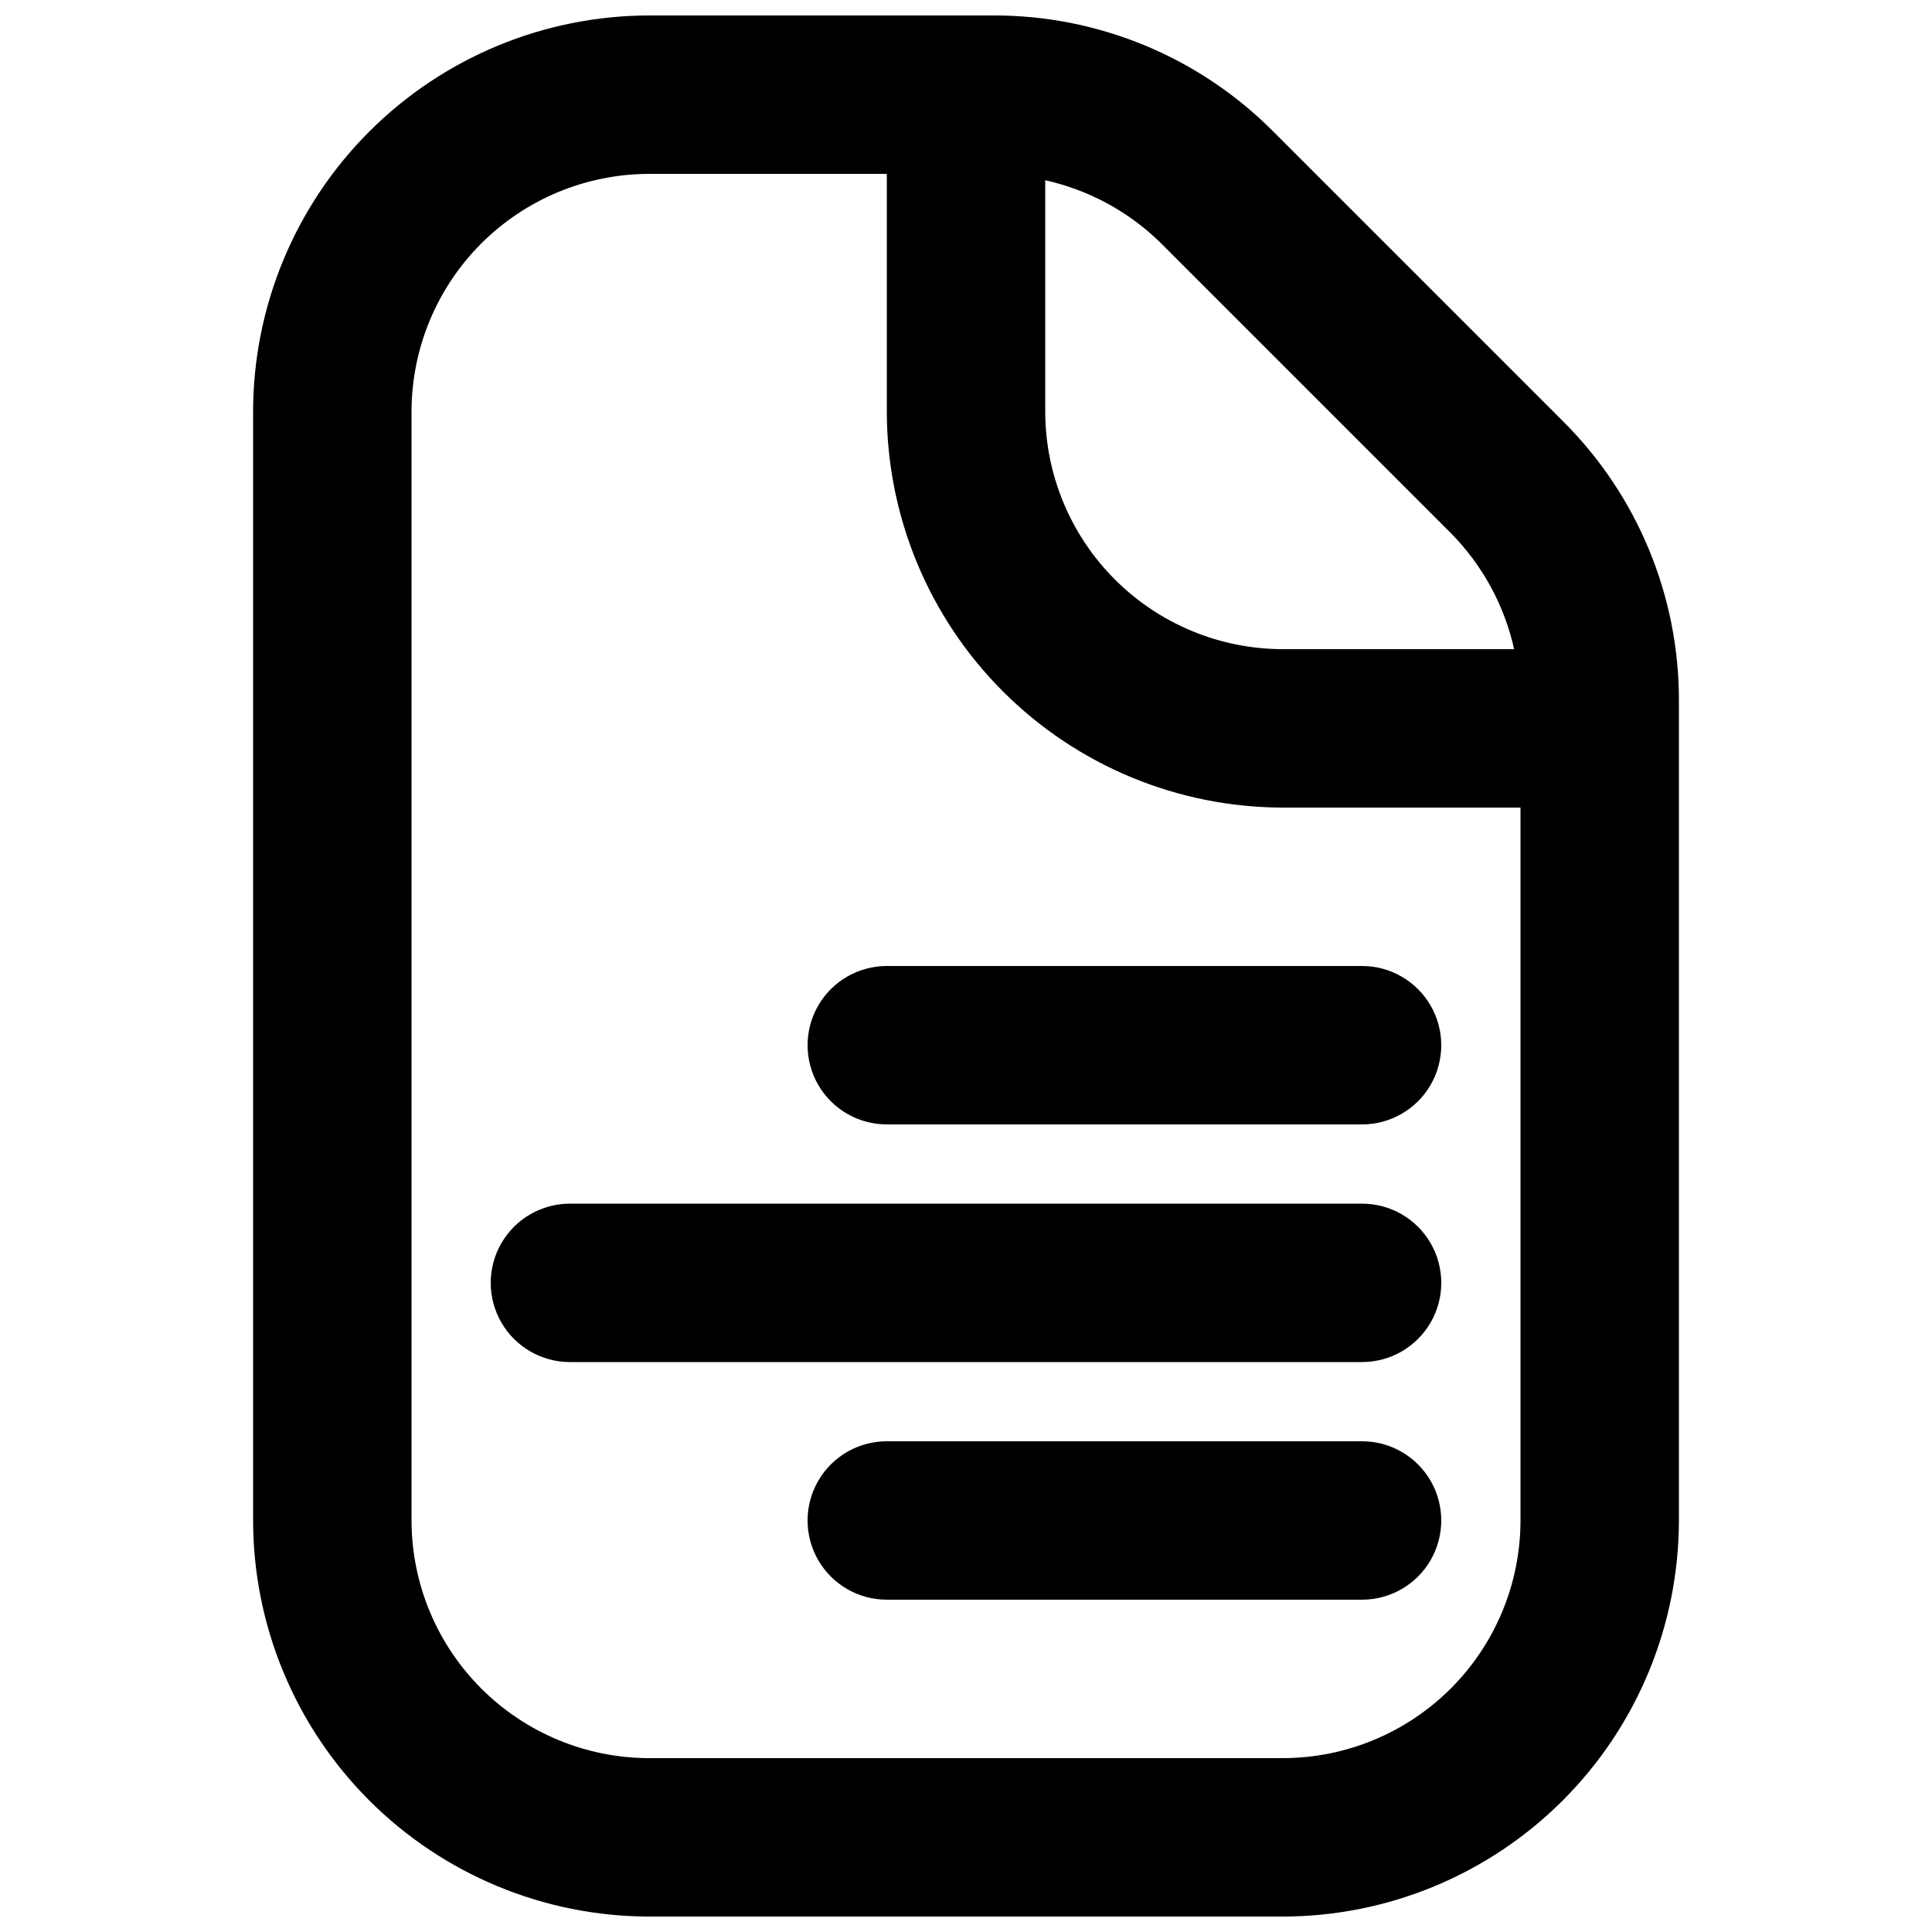 <?xml version="1.0" encoding="UTF-8"?>
<!-- Uploaded to: SVG Repo, www.svgrepo.com, Generator: SVG Repo Mixer Tools -->
<svg width="800px" height="800px" version="1.1" viewBox="144 144 512 512" xmlns="http://www.w3.org/2000/svg">
 <defs>
  <clipPath id="a">
   <path d="m211 148.09h378v503.81h-378z"/>
  </clipPath>
 </defs>
 <g clip-path="url(#a)">
  <path d="m558.19 255.61-76.773-76.77c-19.637-19.75-46.359-30.82-74.207-30.742h-91.176c-27.828 0.031-54.508 11.102-74.184 30.777-19.676 19.68-30.746 46.355-30.777 74.184v293.89c0.031 27.828 11.102 54.508 30.777 74.184 19.676 19.676 46.355 30.746 74.184 30.777h167.94-0.004c27.828-0.031 54.508-11.102 74.184-30.777 19.676-19.676 30.746-46.355 30.777-74.184v-217.12c0.078-27.852-10.992-54.574-30.738-74.211zm-29.684 29.684c8.363 8.469 14.172 19.125 16.758 30.742h-61.297c-16.695-0.02-32.703-6.66-44.508-18.465-11.809-11.809-18.449-27.816-18.465-44.512v-61.297c11.613 2.586 22.27 8.391 30.738 16.75zm-44.539 324.63h-167.93c-16.699-0.016-32.707-6.656-44.512-18.465-11.805-11.805-18.445-27.812-18.465-44.512v-293.89c0.02-16.699 6.66-32.703 18.465-44.512 11.805-11.805 27.812-18.445 44.512-18.465h62.977v62.977c0.031 27.828 11.102 54.504 30.777 74.18 19.676 19.68 46.355 30.746 74.18 30.781h62.977v188.93-0.004c-0.016 16.699-6.656 32.707-18.465 44.512-11.805 11.809-27.812 18.449-44.512 18.465z"/>
 </g>
 <path d="m504.96 400h-125.95c-7.5 0-14.43 4-18.18 10.496-3.75 6.492-3.75 14.496 0 20.992 3.75 6.492 10.68 10.496 18.18 10.496h125.95-0.004c7.5 0 14.43-4.004 18.18-10.496 3.75-6.496 3.75-14.5 0-20.992-3.75-6.496-10.68-10.496-18.18-10.496z"/>
 <path d="m504.96 525.95h-125.95c-7.5 0-14.43 4.004-18.18 10.496-3.75 6.496-3.75 14.5 0 20.992 3.75 6.496 10.68 10.496 18.18 10.496h125.95-0.004c7.5 0 14.43-4 18.18-10.496 3.75-6.492 3.75-14.496 0-20.992-3.75-6.492-10.68-10.496-18.18-10.496z"/>
 <path d="m504.96 462.98h-209.92c-7.5 0-14.43 4-18.18 10.496-3.75 6.492-3.75 14.496 0 20.988 3.75 6.496 10.68 10.496 18.18 10.496h209.92c7.5 0 14.43-4 18.18-10.496 3.75-6.492 3.75-14.496 0-20.988-3.75-6.496-10.68-10.496-18.18-10.496z"/>
</svg>